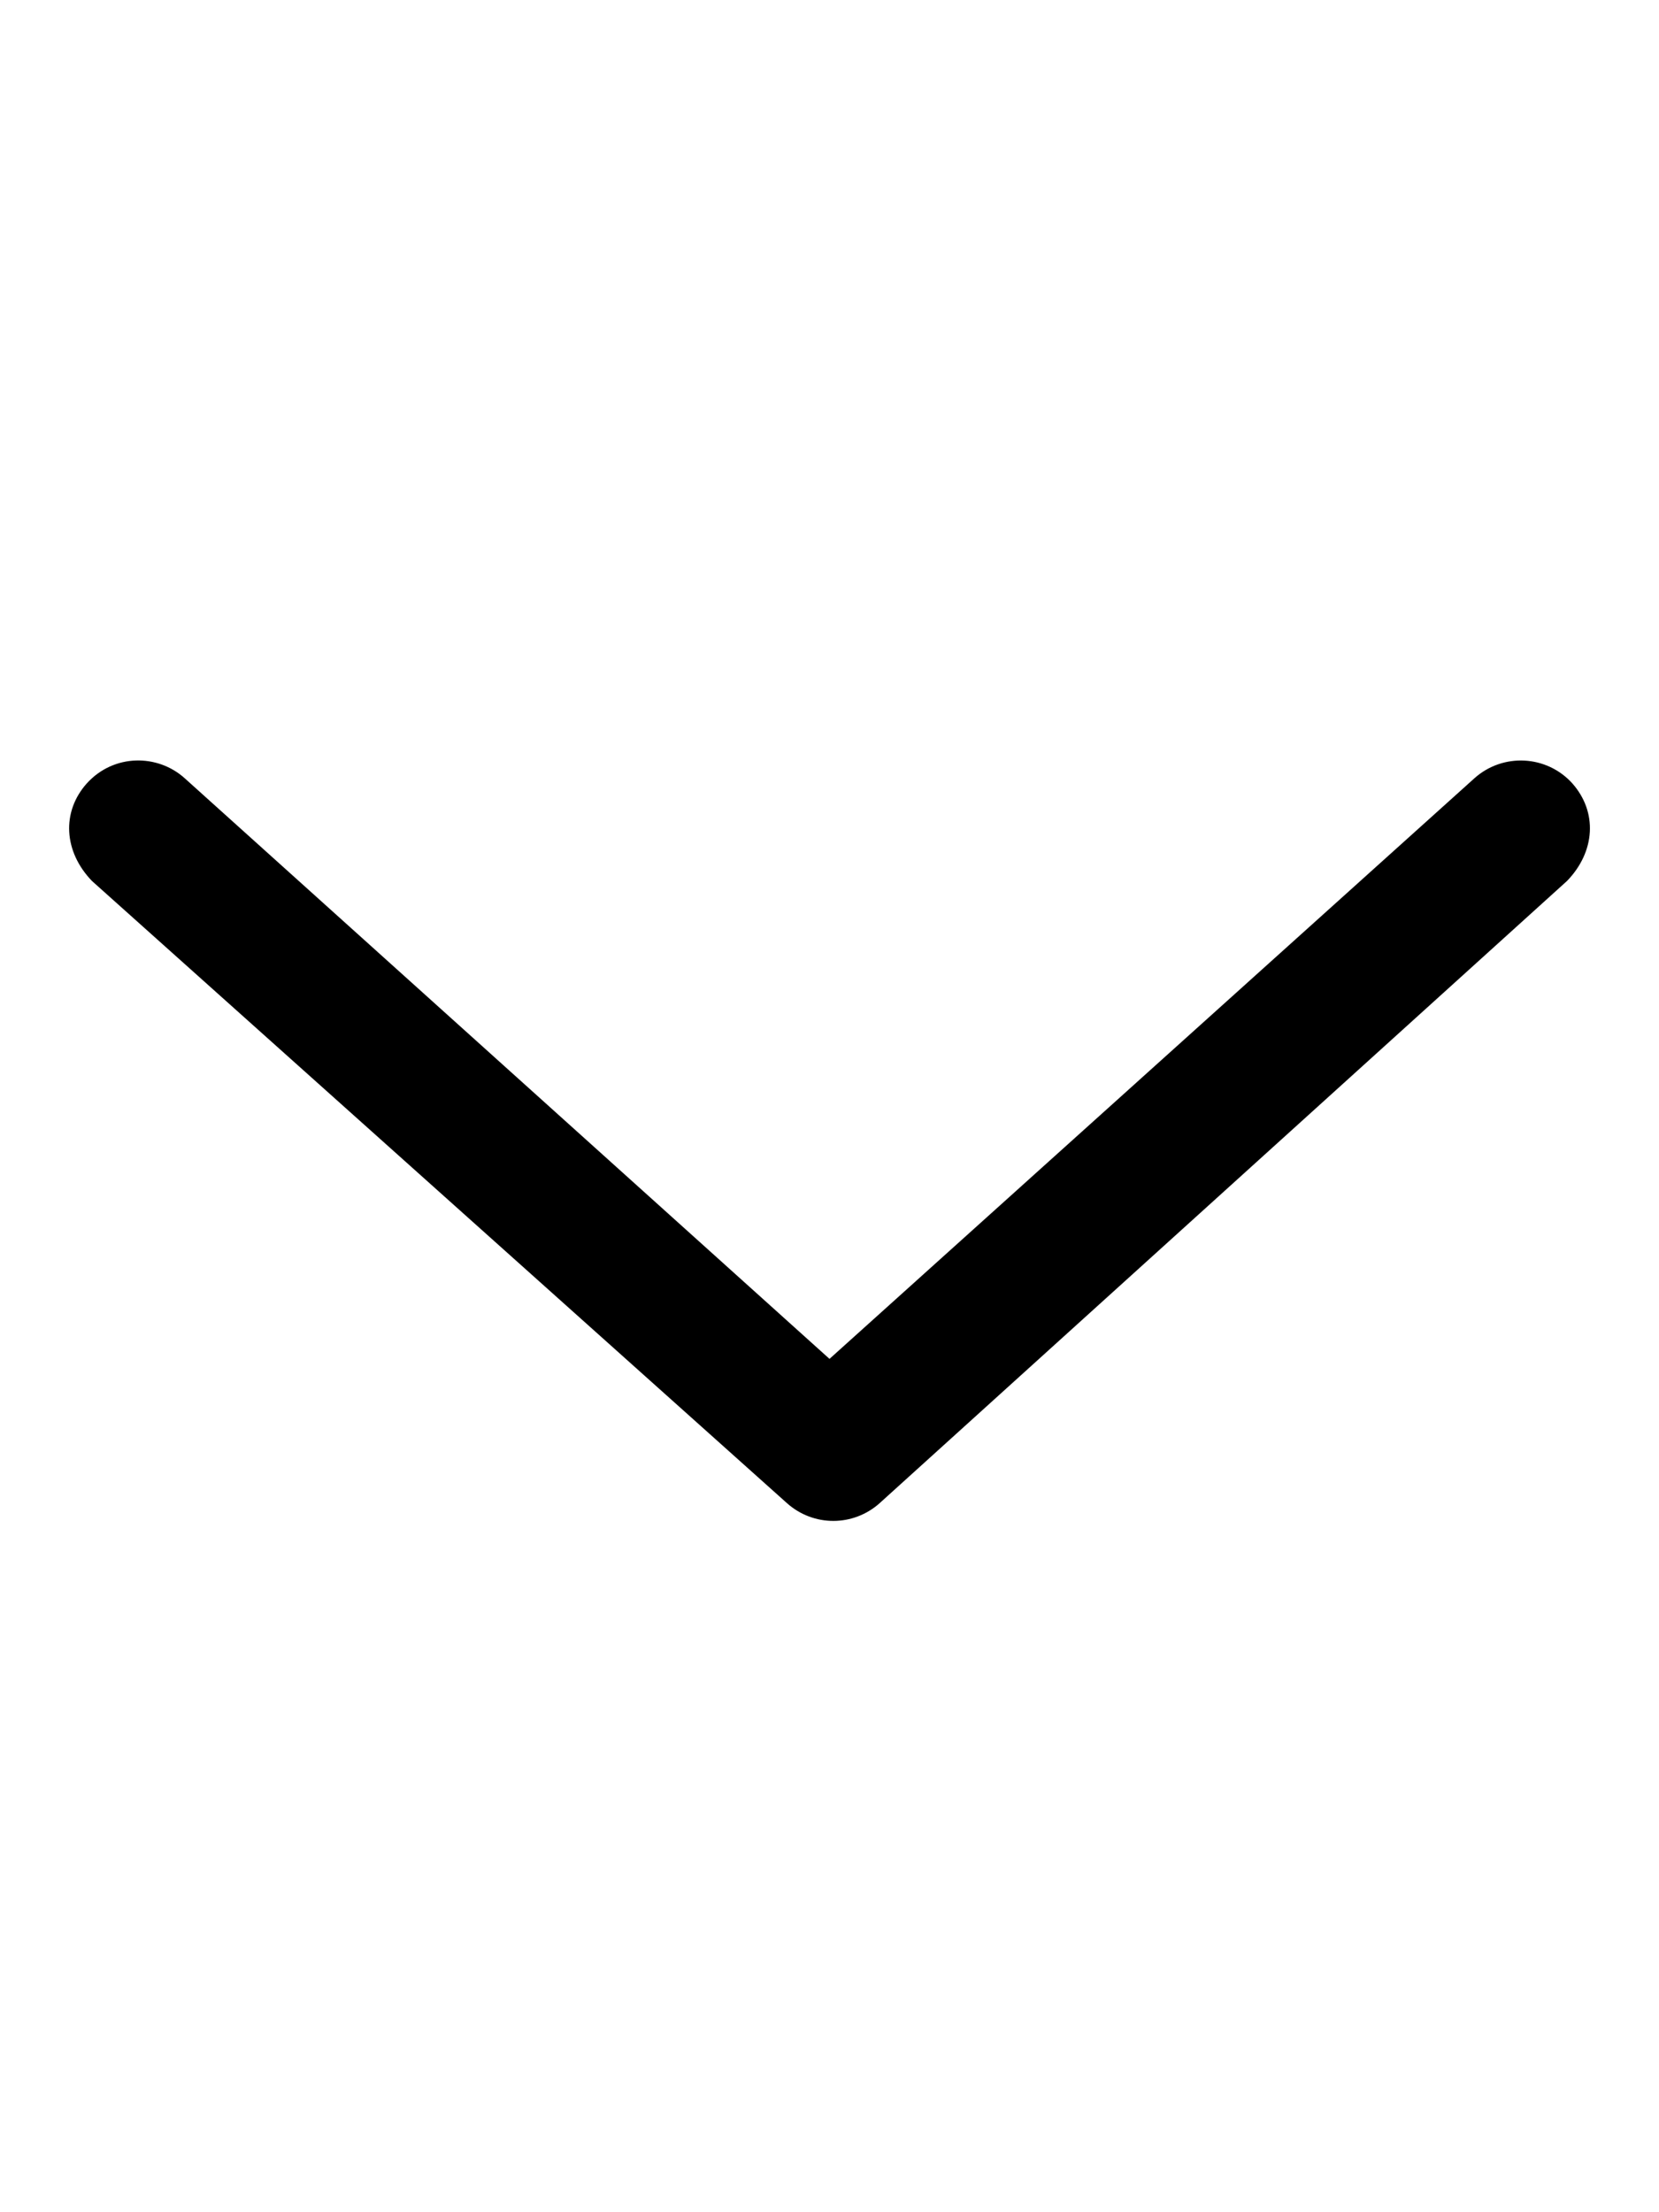 <?xml version="1.0" encoding="UTF-8" standalone="no"?>
<!DOCTYPE svg PUBLIC "-//W3C//DTD SVG 1.1//EN" "http://www.w3.org/Graphics/SVG/1.1/DTD/svg11.dtd">
<svg width="100%" height="100%" viewBox="0 0 384 512" version="1.1" xmlns="http://www.w3.org/2000/svg" xmlns:xlink="http://www.w3.org/1999/xlink" xml:space="preserve" xmlns:serif="http://www.serif.com/" style="fill-rule:evenodd;clip-rule:evenodd;stroke-linejoin:round;stroke-miterlimit:2;">
    <path d="M362.7,203.9L203.6,347.9C197.475,353.369 188.29,353.369 182.16,347.9L21.29,203.9C14.73,197.1 14.2,187.9 20.1,181.3C26.38,174.4 36.5,174.5 42.73,180.1L192,314.5L341.3,180.1C347.894,174.223 357.99,174.739 363.92,181.288C369.8,187.9 369.3,197.1 362.7,203.9Z" style="fill-rule:nonzero;"/>
</svg>
